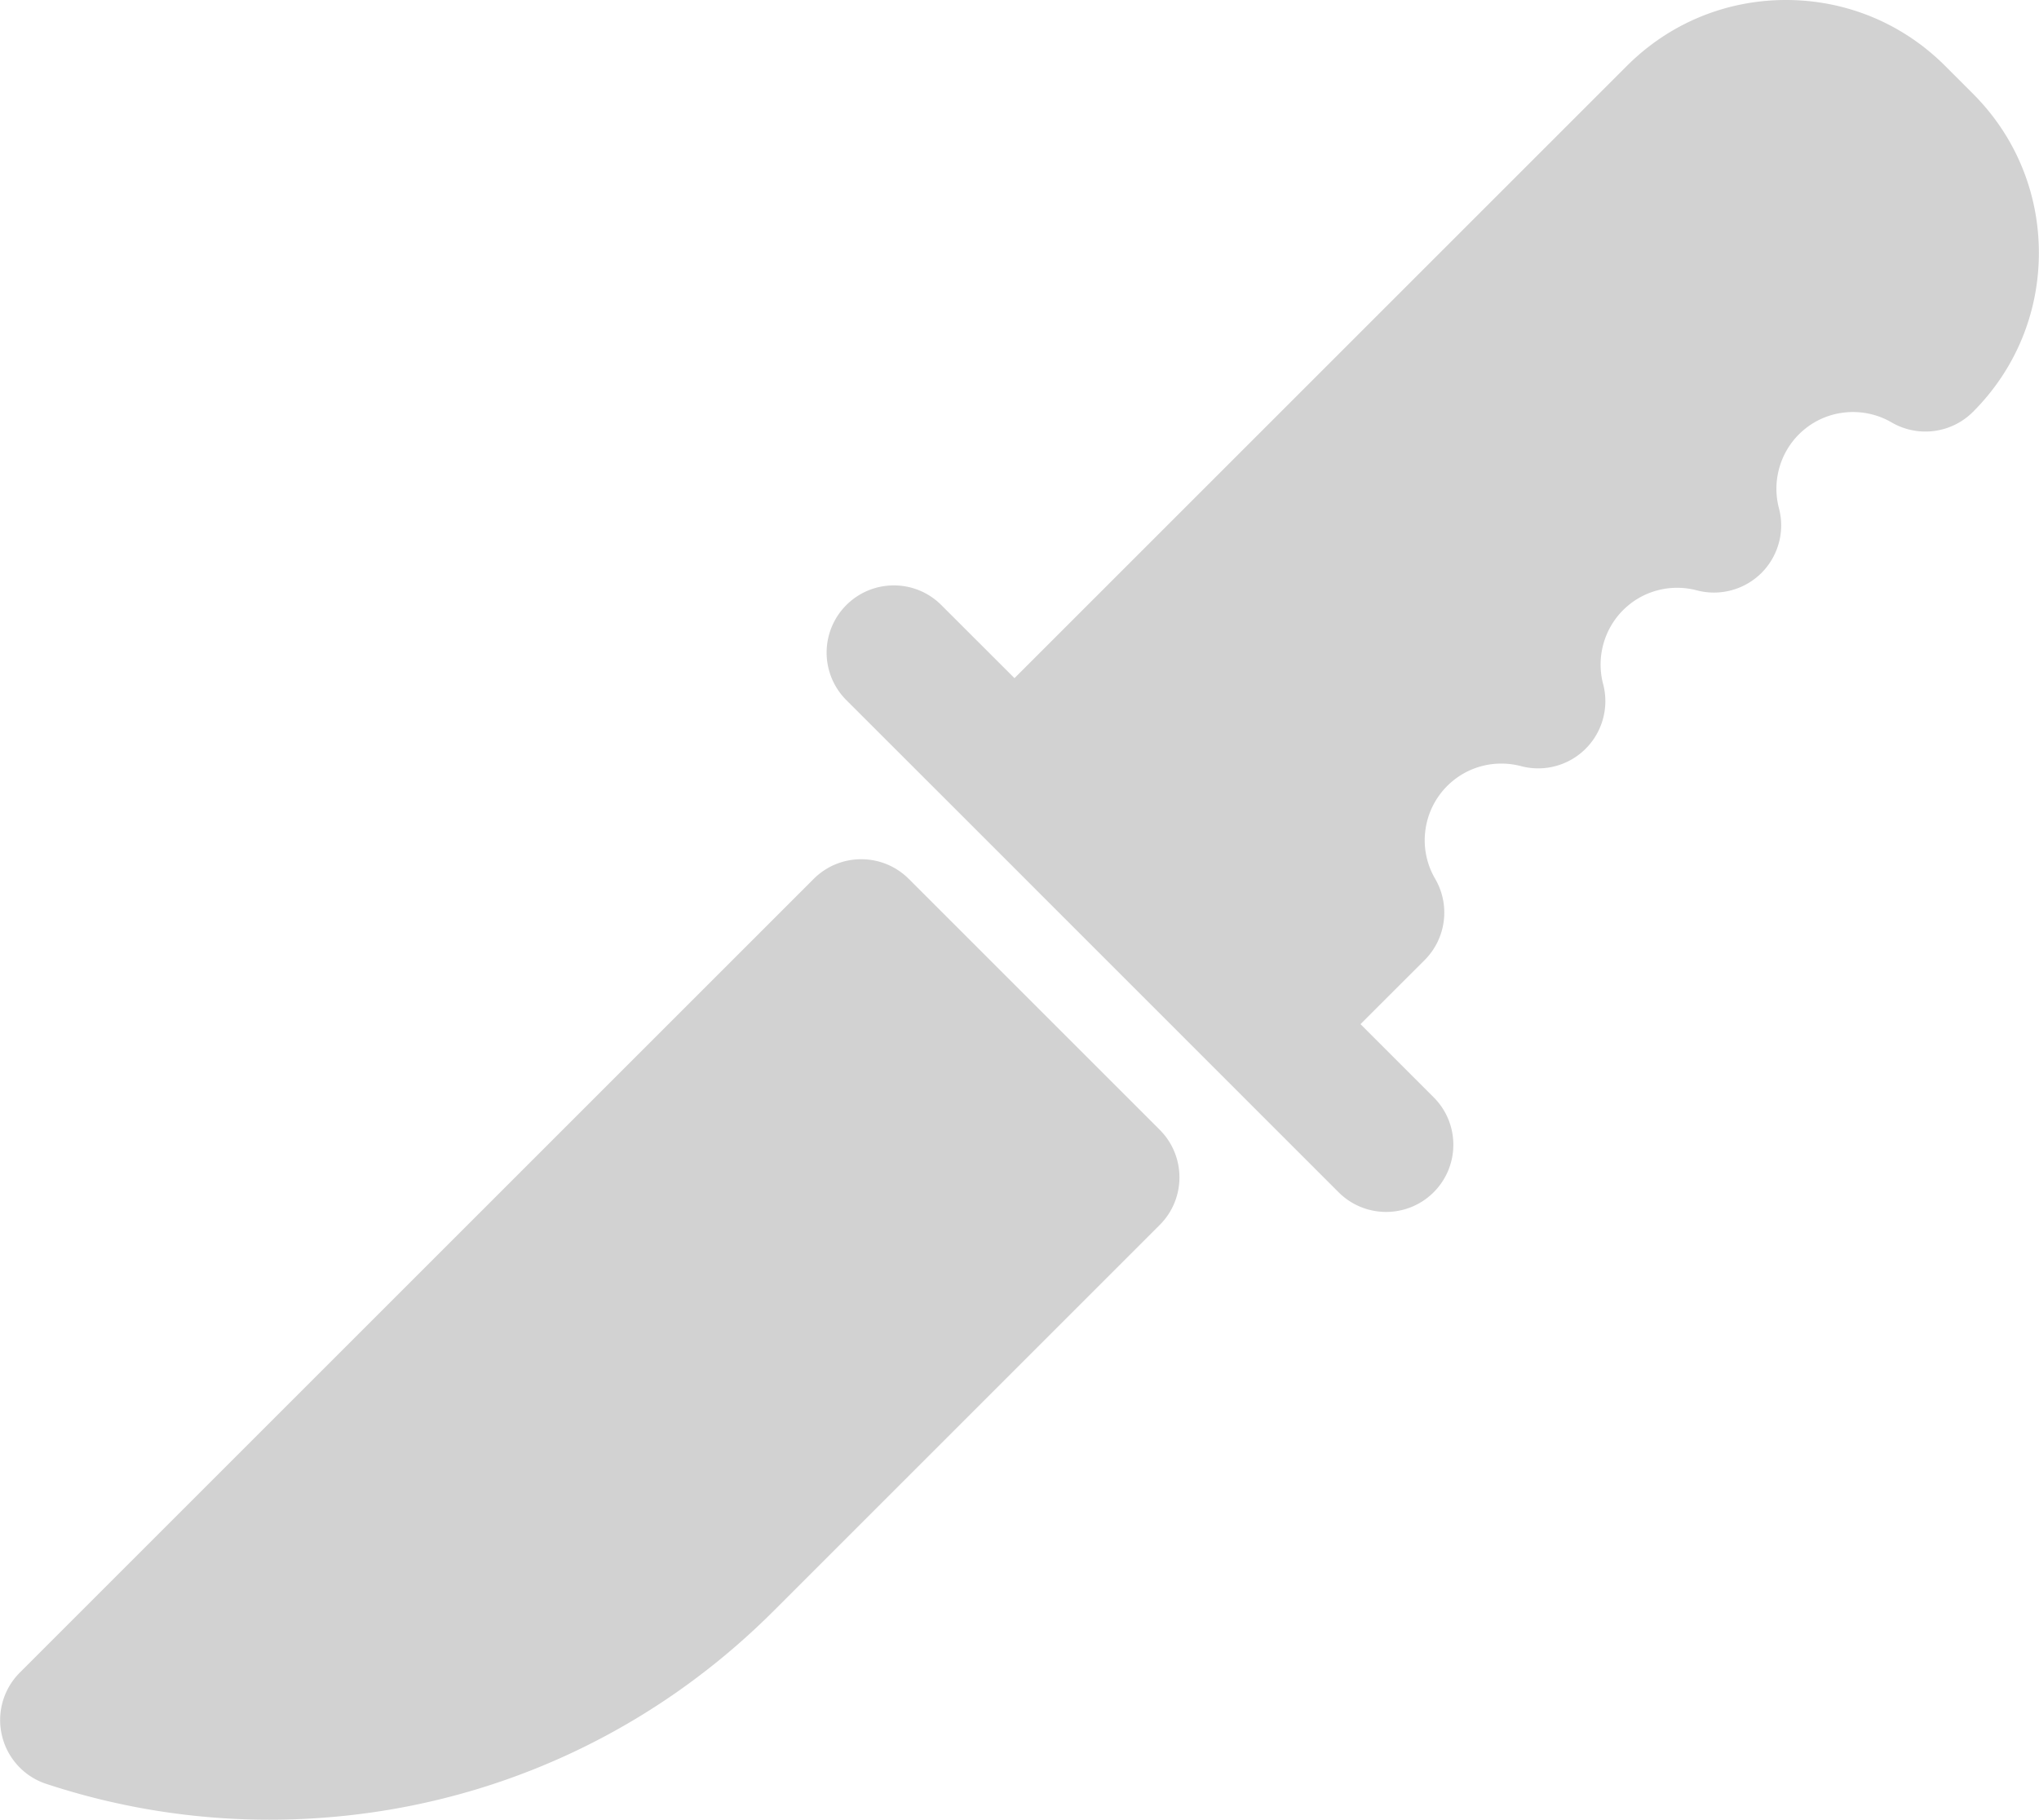 <svg xmlns="http://www.w3.org/2000/svg" width="354" height="316" viewBox="0 0 354 316.04" shape-rendering="geometricPrecision" text-rendering="geometricPrecision" image-rendering="optimizeQuality" fill-rule="evenodd" clip-rule="evenodd"><defs><style>.fil0{fill:#d2d2d2}</style></defs><g id="Слой_x0020_1"><path class="fil0" d="M201.36 196.23l-43.59-43.59c-4.56-4.55-11.95-4.55-16.5 0L3.42 290.49a11.65 11.65 0 00-3.1 10.95c.94 3.95 3.85 7.12 7.7 8.38 12.53 4.13 25.55 6.22 38.72 6.22 33.09 0 64.19-12.88 87.59-36.28l67.03-67.03c4.55-4.55 4.55-11.94 0-16.5z" id="_2303722423776"/><path class="fil0" d="M342.56 16.28l-4.84-4.84C330.34 4.06 320.53 0 310.09 0c-10.43 0-20.24 4.06-27.62 11.44L176.13 117.78l-12.7-12.69c-4.55-4.56-11.94-4.56-16.5 0a11.66 11.66 0 000 16.5l20.95 20.94 43.58 43.59 20.95 20.95c4.56 4.55 11.94 4.55 16.5 0 4.56-4.56 4.56-11.95 0-16.5l-12.7-12.7 11.13-11.12c3.75-3.75 4.5-9.55 1.83-14.13-3.04-5.21-2.18-11.83 2.09-16.11 3.44-3.44 8.32-4.63 12.83-3.45a11.65 11.65 0 0011.22-3.03c2.93-2.93 4.09-7.21 3.03-11.22-1.21-4.58.12-9.49 3.45-12.83 3.43-3.43 8.32-4.64 12.82-3.45 4.02 1.06 8.29-.1 11.23-3.03 2.93-2.94 4.09-7.21 3.03-11.22-1.21-4.58.12-9.49 3.45-12.83 4.45-4.44 11.12-5 16.1-2.09a11.68 11.68 0 0014.14-1.83C349.94 64.15 354 54.34 354 43.91c0-10.44-4.06-20.25-11.44-27.63z" id="_2303722423936"/></g></svg>